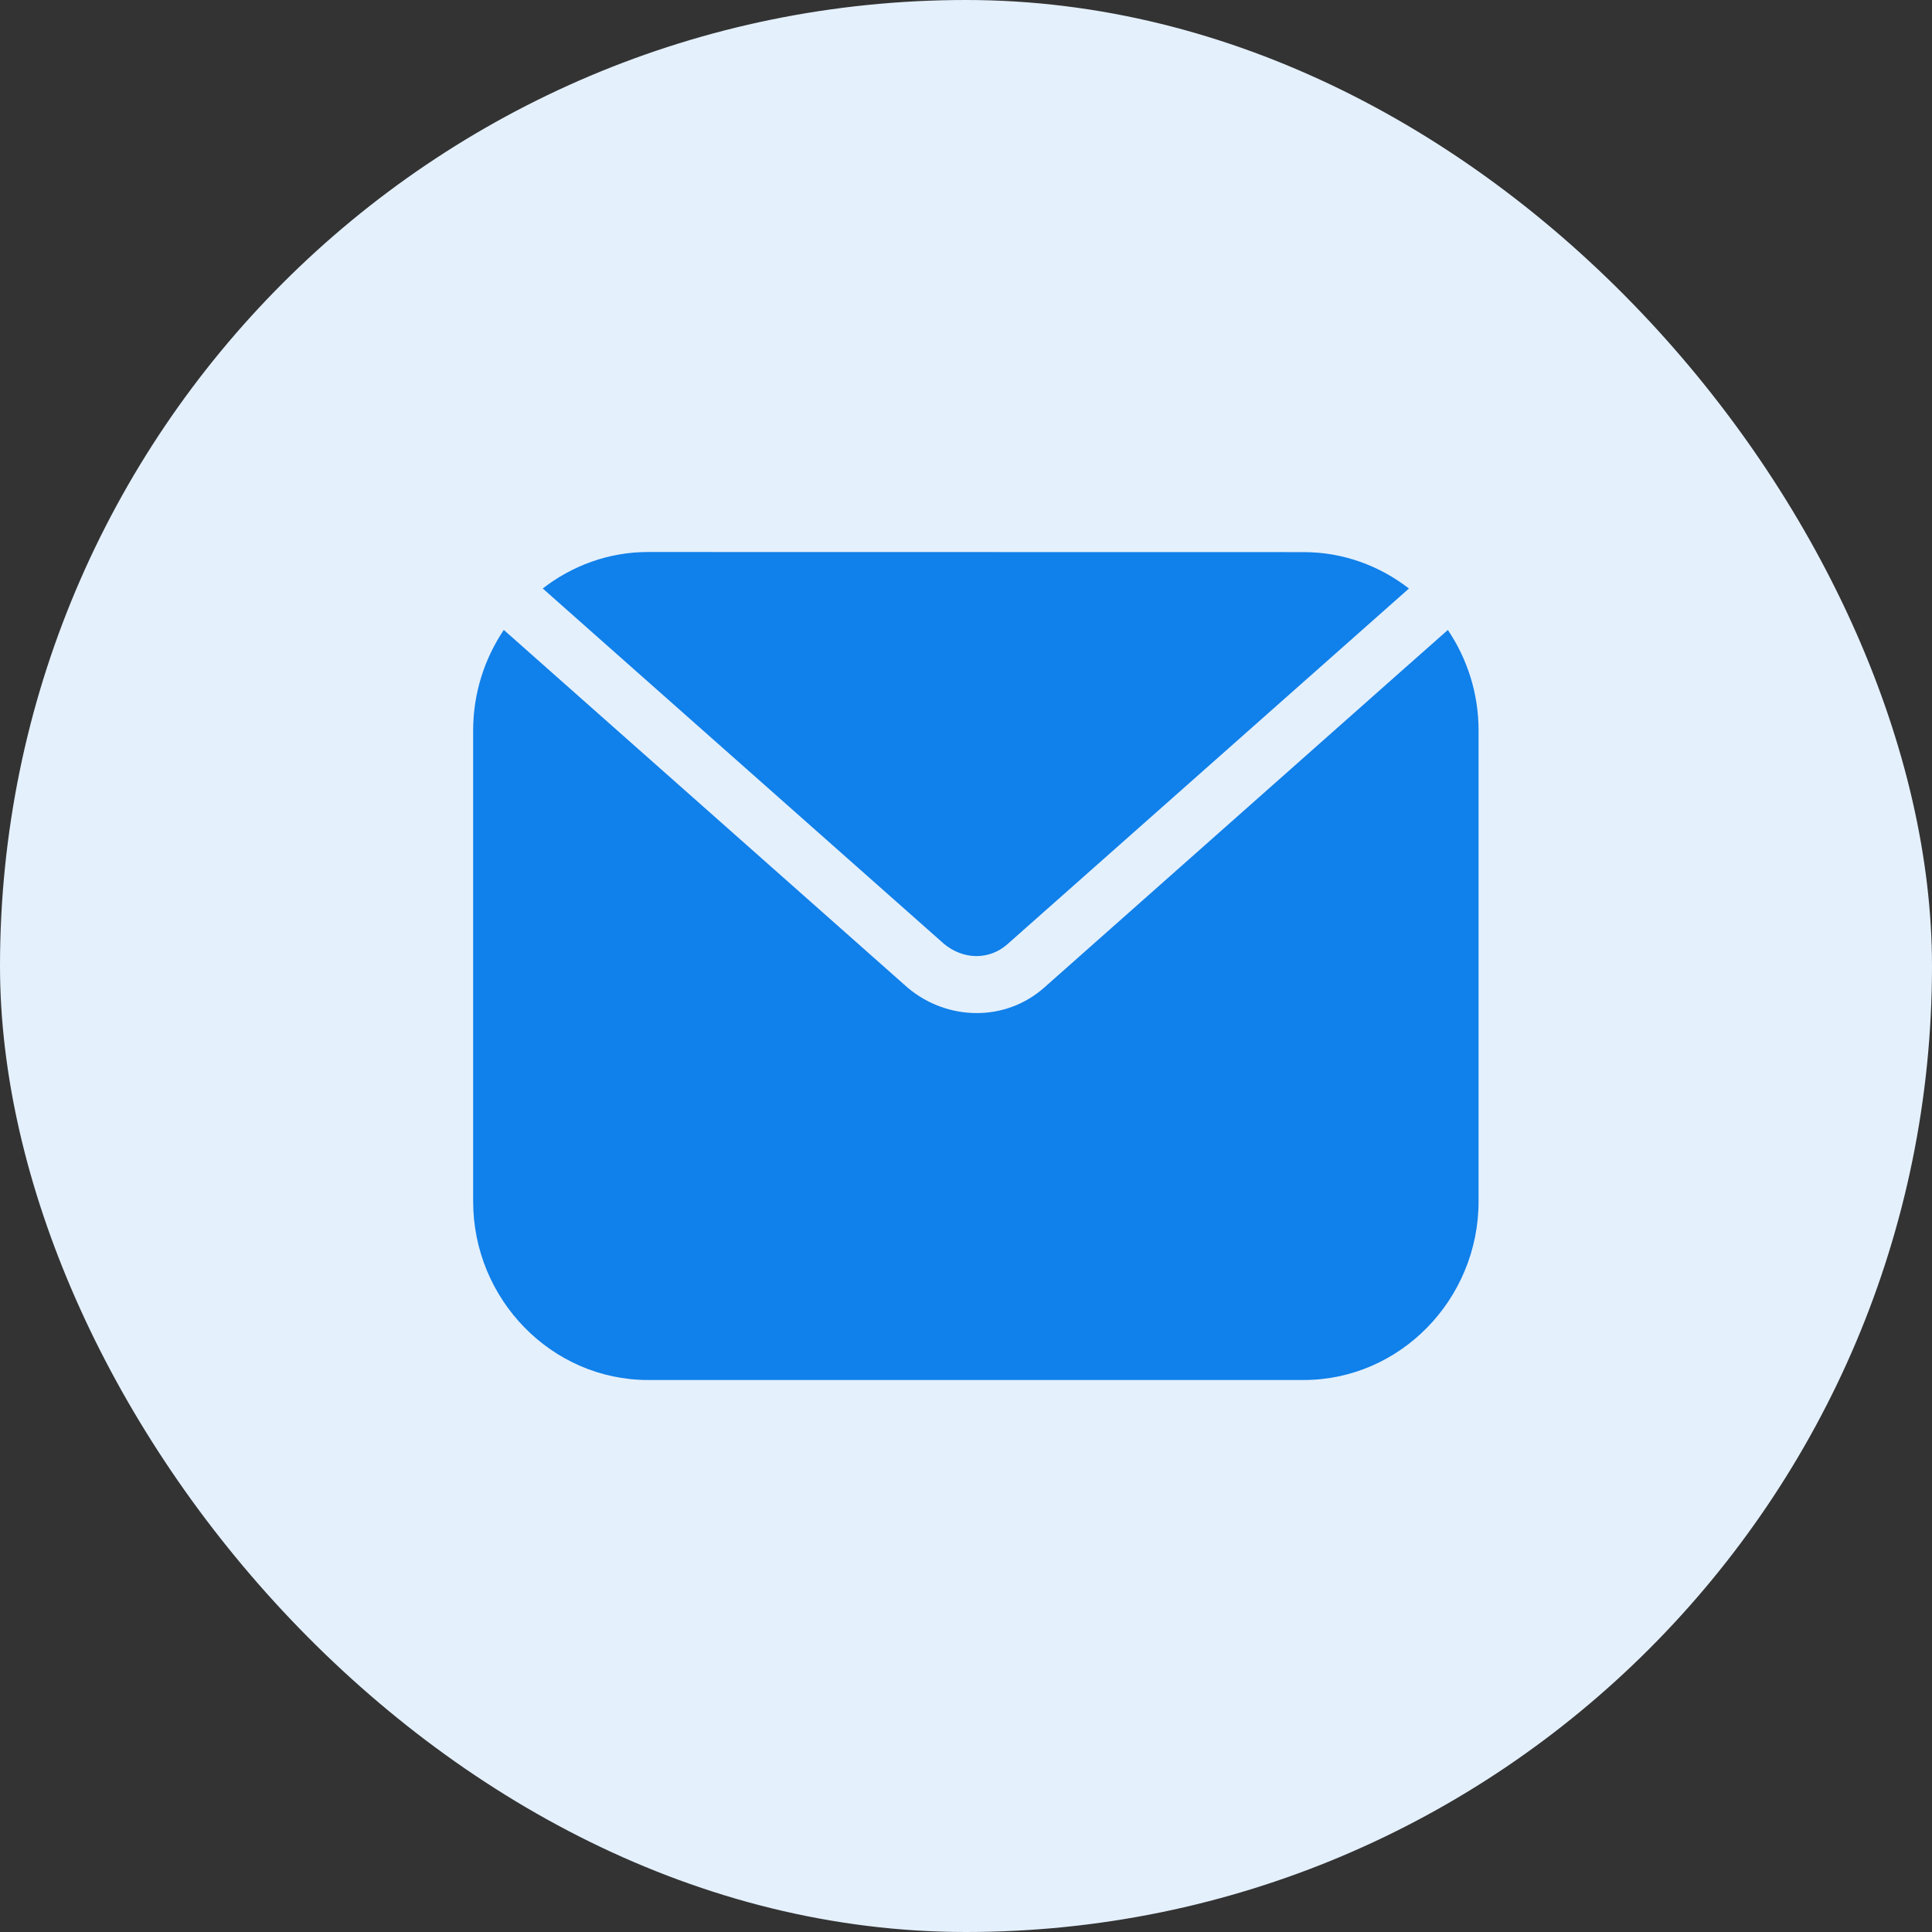 <svg width="98" height="98" viewBox="0 0 98 98" fill="none" xmlns="http://www.w3.org/2000/svg">
<rect x="0" y="0" width="98" height="98" fill="#333333" stroke="none"/>
<rect width="98" height="98" rx="49" fill="#E4F0FC"/>
<path d="M32.873 28C30.868 28 29.02 28.696 27.531 29.85L29.928 31.975L47.879 47.873C48.861 48.692 50.18 48.709 51.095 47.899L69.068 31.978L71.468 29.852C69.979 28.698 68.131 28.006 66.129 28.006L32.873 28ZM73.444 31.953L70.942 34.166L52.969 50.094C50.987 51.849 48.055 51.781 46.066 50.12C46.053 50.11 46.044 50.104 46.034 50.094L25.555 31.953C24.577 33.409 24 35.167 24 37.059V60.934C24 65.92 27.991 70 32.873 70H66.127C71.01 70 75 65.921 75 60.934V37.059C75 35.167 74.423 33.409 73.441 31.953L73.444 31.953Z" fill="#1080EA"/>
</svg>
